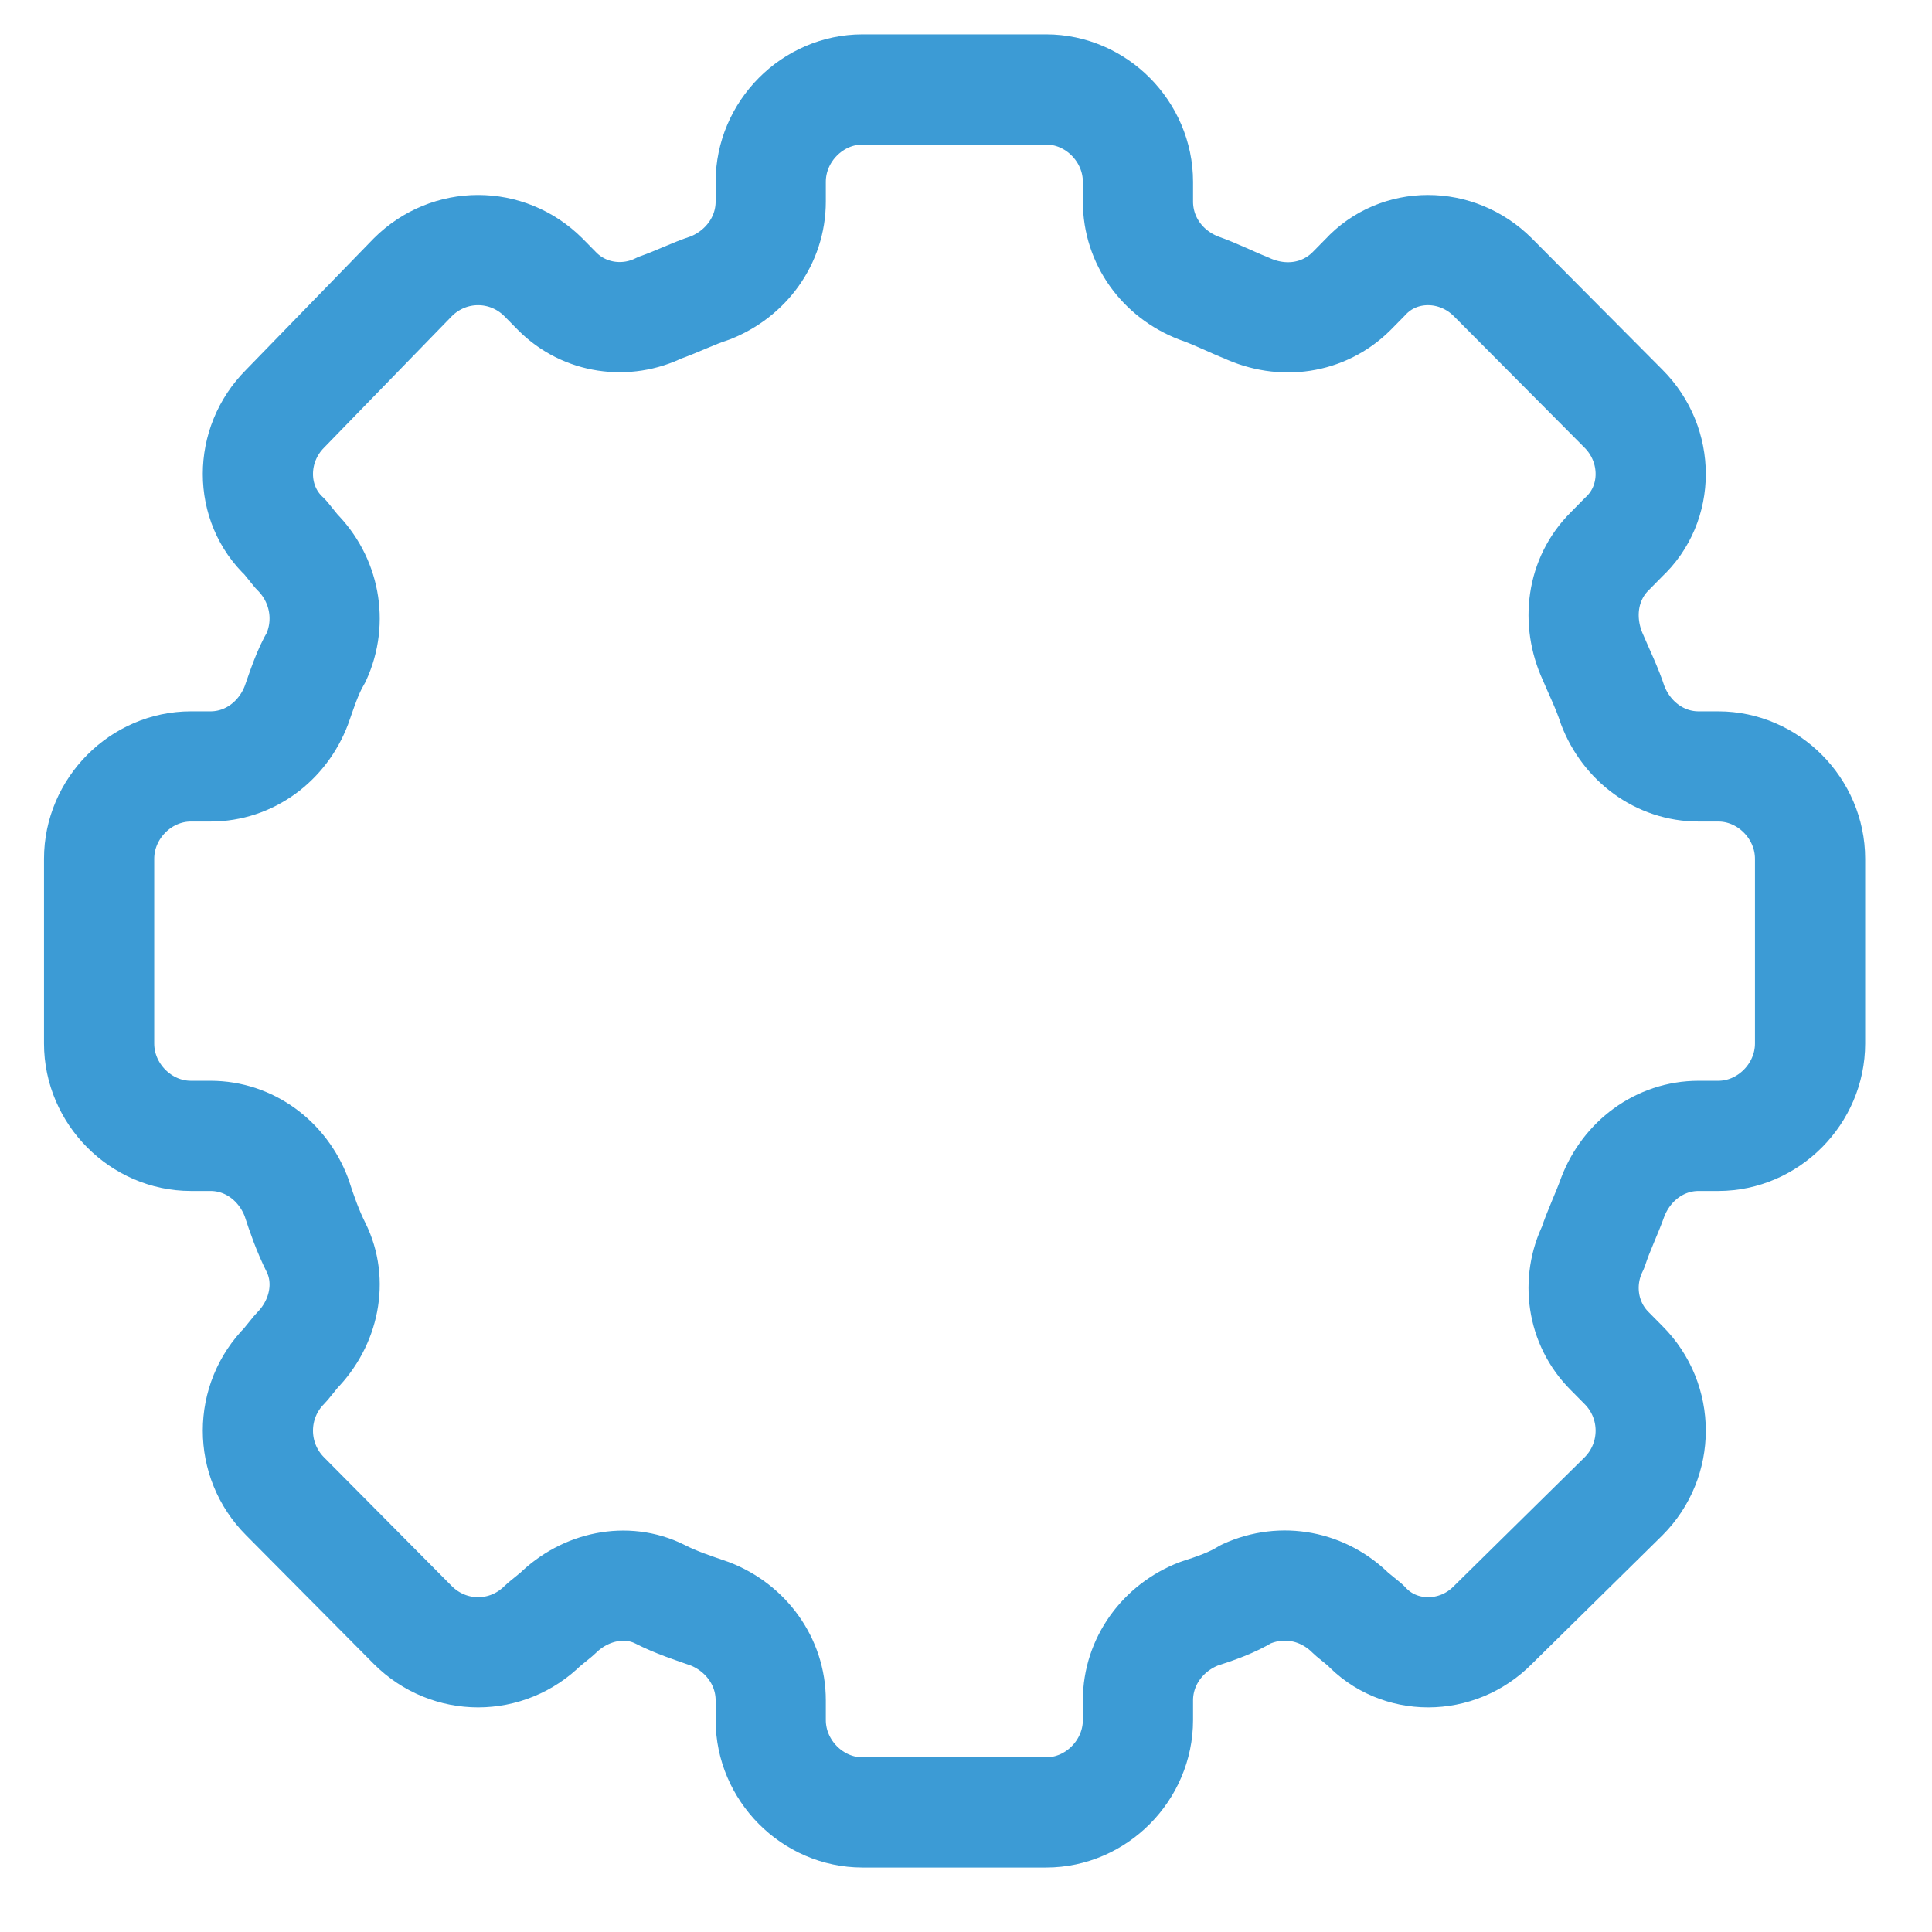 <svg width="27" height="27" viewBox="0 0 27 27" fill="none" xmlns="http://www.w3.org/2000/svg">
<path d="M25.296 14.583V12.002C25.296 11.3 24.712 10.711 24.013 10.711H23.738C23.196 10.711 22.73 10.36 22.537 9.853C22.462 9.621 22.345 9.383 22.263 9.189C22.03 8.681 22.105 8.092 22.496 7.704L22.688 7.509C23.196 7.039 23.196 6.219 22.688 5.711L20.863 3.875C20.356 3.368 19.546 3.368 19.079 3.875L18.887 4.07C18.496 4.458 17.92 4.539 17.412 4.301C17.22 4.226 16.987 4.107 16.754 4.026C16.246 3.831 15.903 3.362 15.903 2.816V2.541C15.903 1.839 15.32 1.25 14.62 1.25H12.054C11.354 1.25 10.771 1.839 10.771 2.541V2.816C10.771 3.362 10.421 3.831 9.92 4.026C9.687 4.101 9.453 4.22 9.22 4.301C8.754 4.533 8.17 4.458 7.786 4.07L7.594 3.875C7.086 3.368 6.277 3.368 5.769 3.875L3.985 5.711C3.477 6.219 3.477 7.039 3.985 7.509L4.143 7.704C4.534 8.092 4.651 8.681 4.417 9.189C4.301 9.383 4.225 9.621 4.143 9.853C3.951 10.36 3.484 10.711 2.942 10.711H2.668C1.968 10.711 1.385 11.3 1.385 12.002V14.583C1.385 15.285 1.968 15.874 2.668 15.874H2.942C3.484 15.874 3.951 16.225 4.143 16.733C4.218 16.964 4.301 17.202 4.417 17.434C4.651 17.904 4.534 18.487 4.143 18.882L3.985 19.076C3.477 19.583 3.477 20.404 3.985 20.912L5.769 22.71C6.277 23.218 7.086 23.218 7.594 22.71L7.786 22.553C8.177 22.165 8.754 22.046 9.22 22.278C9.453 22.397 9.687 22.472 9.92 22.553C10.421 22.747 10.771 23.218 10.771 23.763V24.038C10.771 24.74 11.354 25.329 12.054 25.329H14.62C15.32 25.329 15.903 24.74 15.903 24.038V23.763C15.903 23.218 16.253 22.747 16.754 22.553C16.987 22.478 17.22 22.397 17.412 22.278C17.92 22.046 18.496 22.159 18.887 22.553L19.079 22.71C19.546 23.218 20.363 23.218 20.863 22.71L22.688 20.912C23.196 20.404 23.196 19.583 22.688 19.076L22.496 18.882C22.105 18.493 22.03 17.904 22.263 17.434C22.338 17.202 22.455 16.964 22.537 16.733C22.73 16.225 23.196 15.874 23.738 15.874H24.013C24.712 15.874 25.296 15.285 25.296 14.583Z" stroke="#3C9BD5" stroke-width="1.54" stroke-linecap="round" stroke-linejoin="round"/>
</svg>
